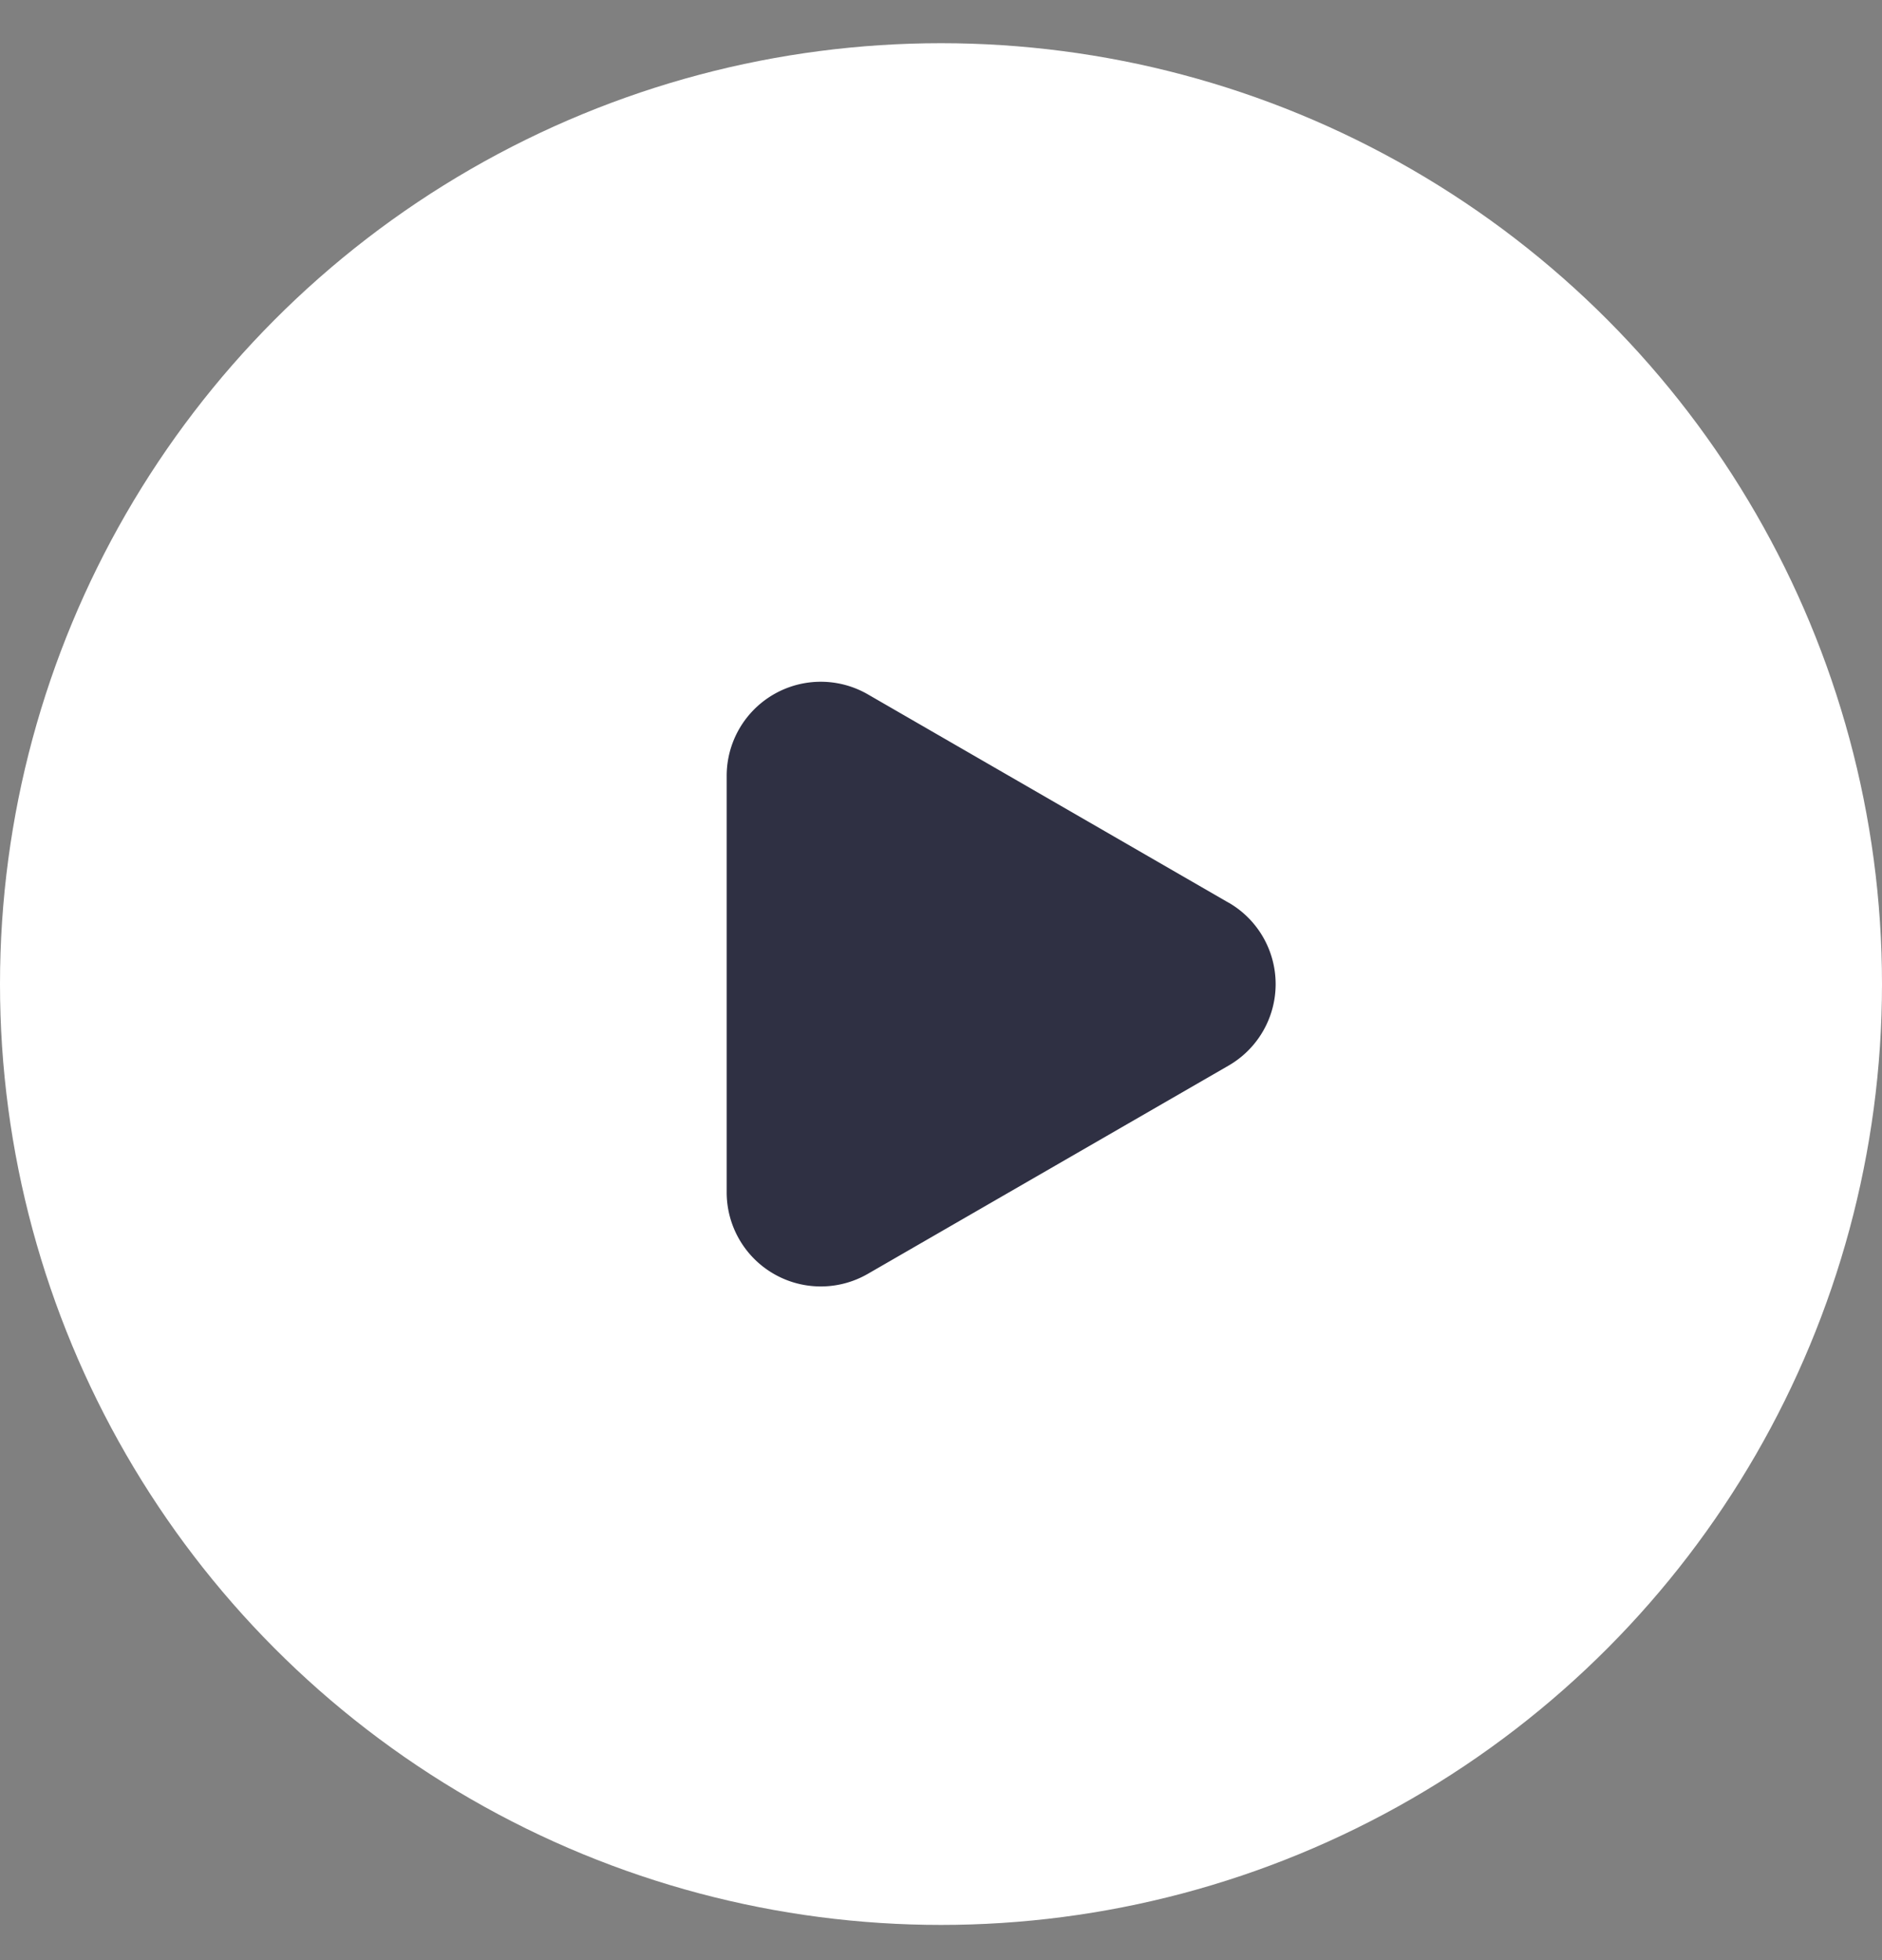 <svg width="24" height="25" viewBox="0 0 24 25" fill="none" xmlns="http://www.w3.org/2000/svg">
    <rect x="0" y="0" width="24" height="25" fill="#808080" stroke="none"/>
    <circle cx="12" cy="12.551" r="12" fill="#fff"/>
    <path d="M15.667 11.512a1.2 1.2 0 0 1 0 2.079l-4.6 2.656a1.2 1.2 0 0 1-1.8-1.04V9.896a1.2 1.2 0 0 1 1.8-1.04l4.6 2.657z" fill="#2F3043"/>
</svg>
